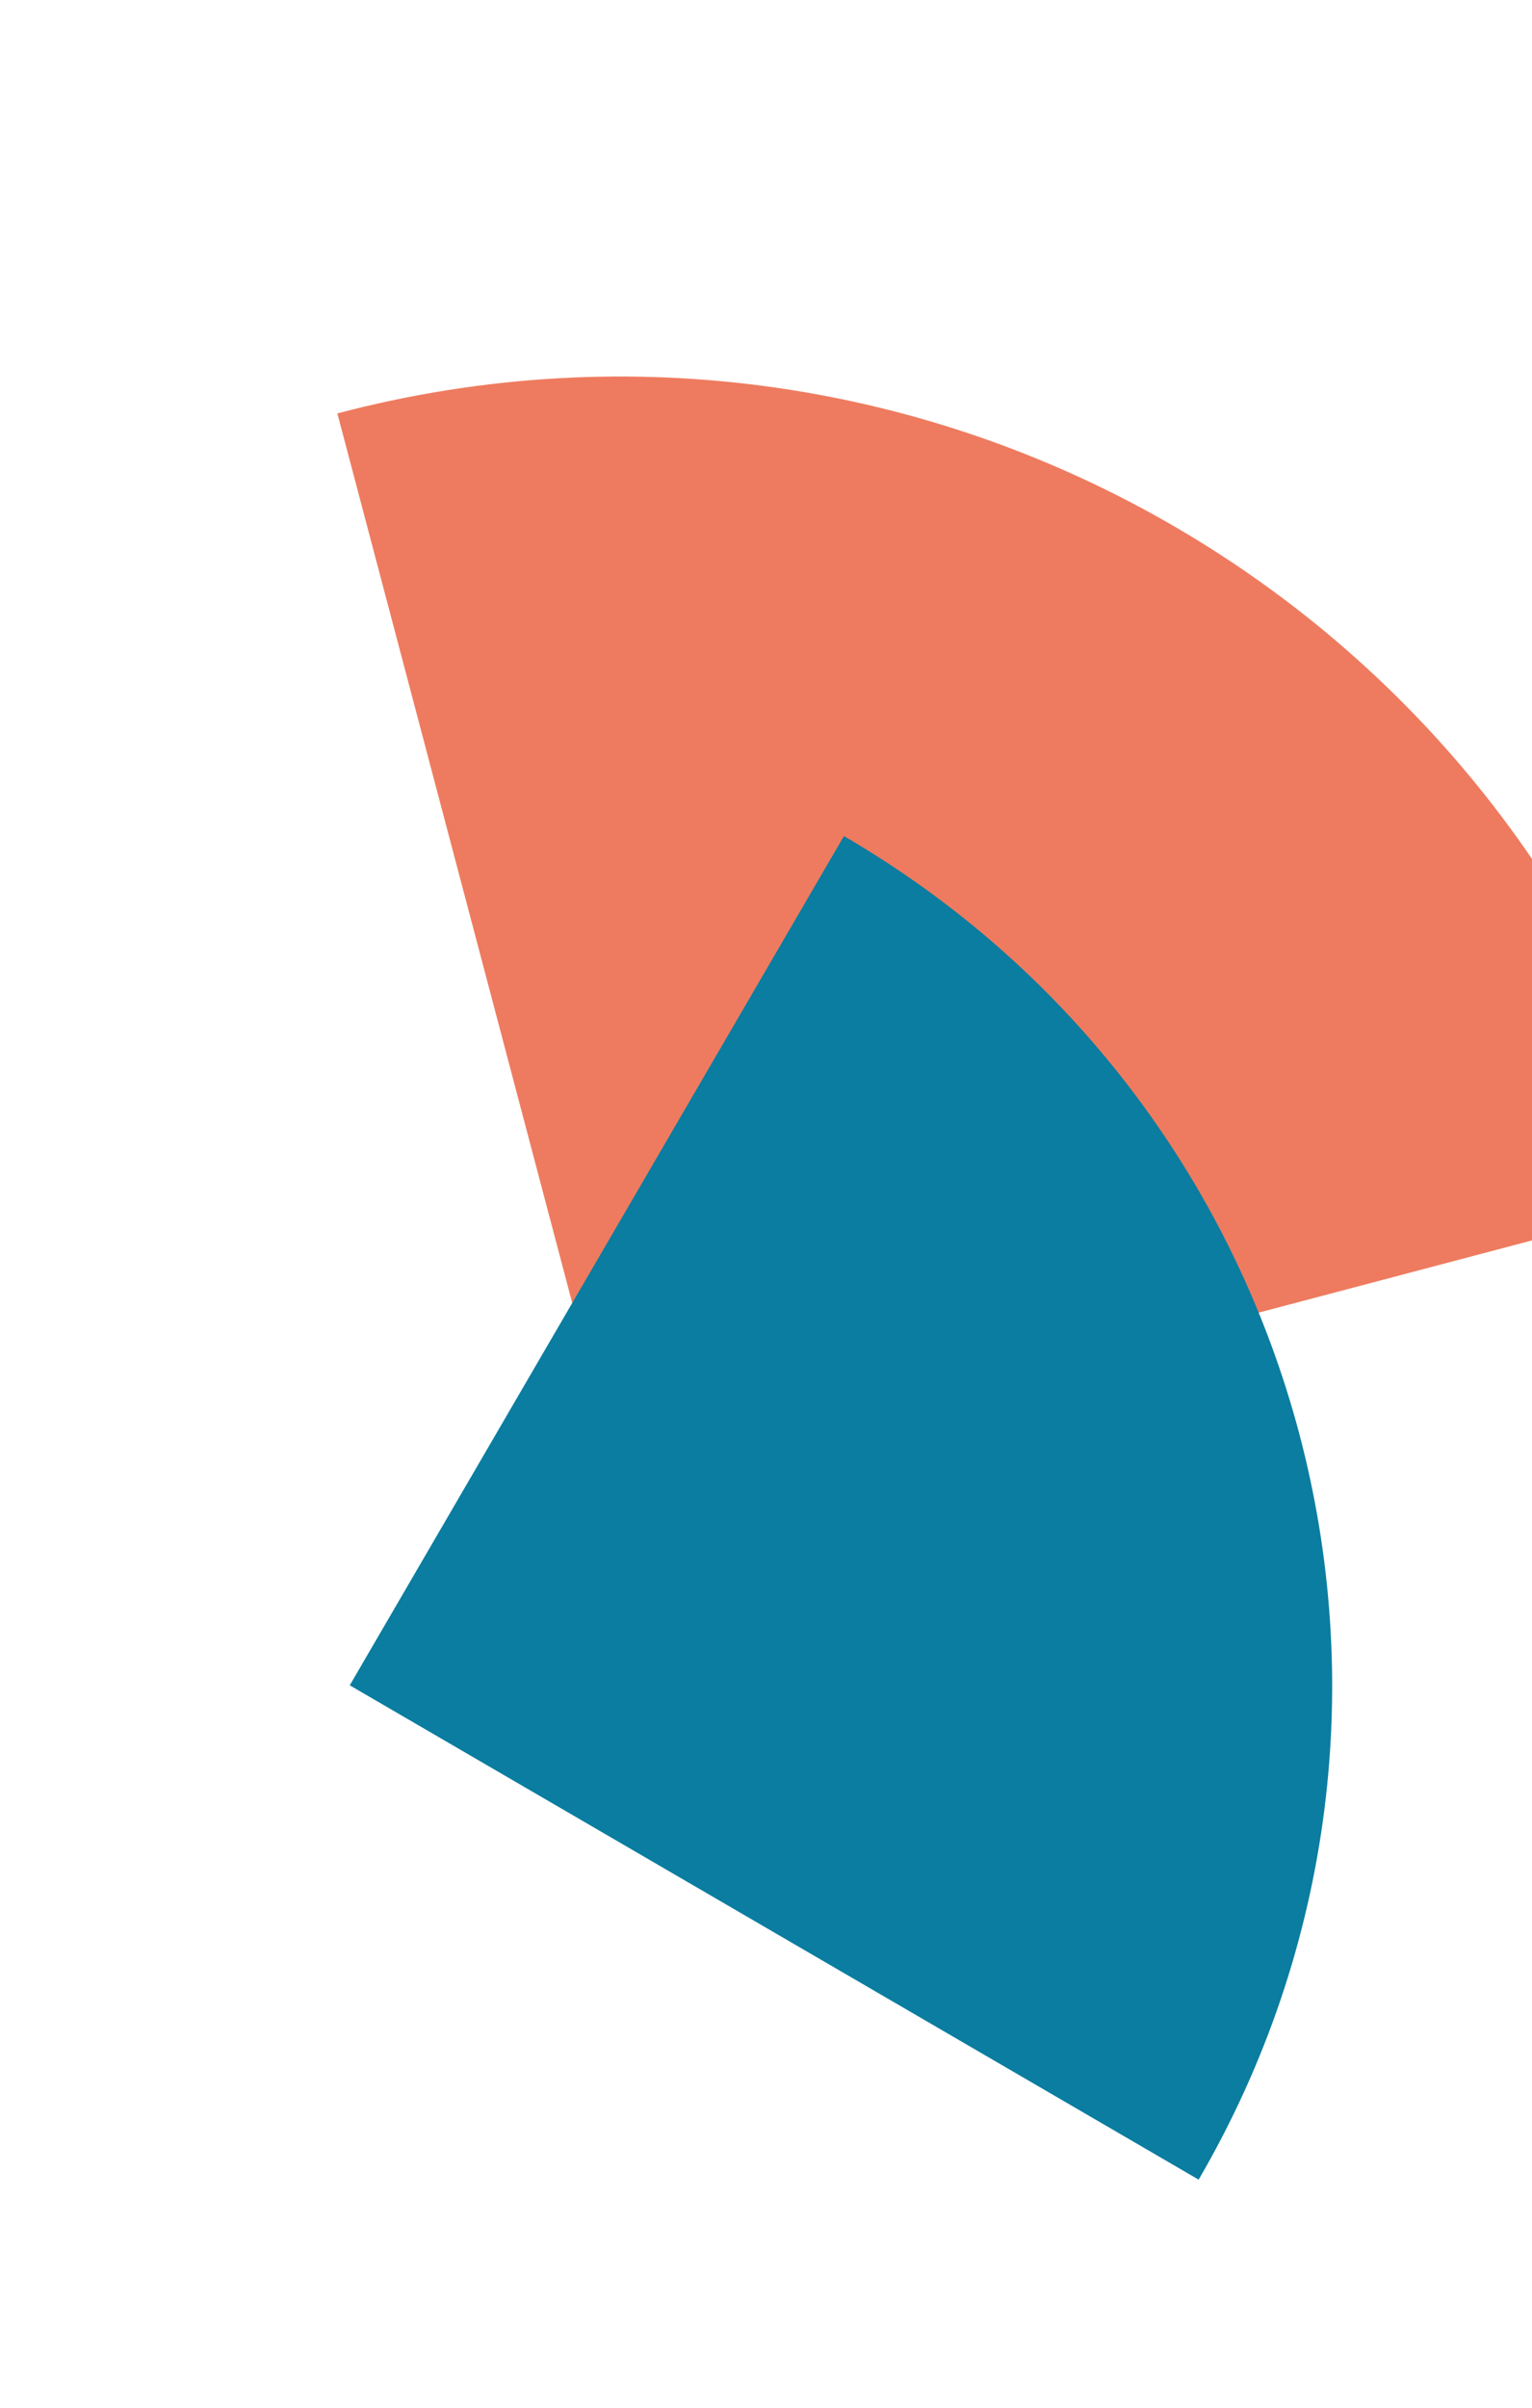 <svg width="352" height="553" viewBox="0 0 352 553" fill="none" xmlns="http://www.w3.org/2000/svg">
<path d="M142.313 340.292L77.513 94.954C213.002 59.166 351.856 139.993 387.644 275.482L142.315 340.276L142.313 340.292Z" fill="#EE7B5F"/>
<path d="M80.363 387.078L193.903 192.031C301.624 254.738 338.117 392.896 275.41 500.617L80.363 387.078Z" fill="#0A7DA0"/>
</svg>
